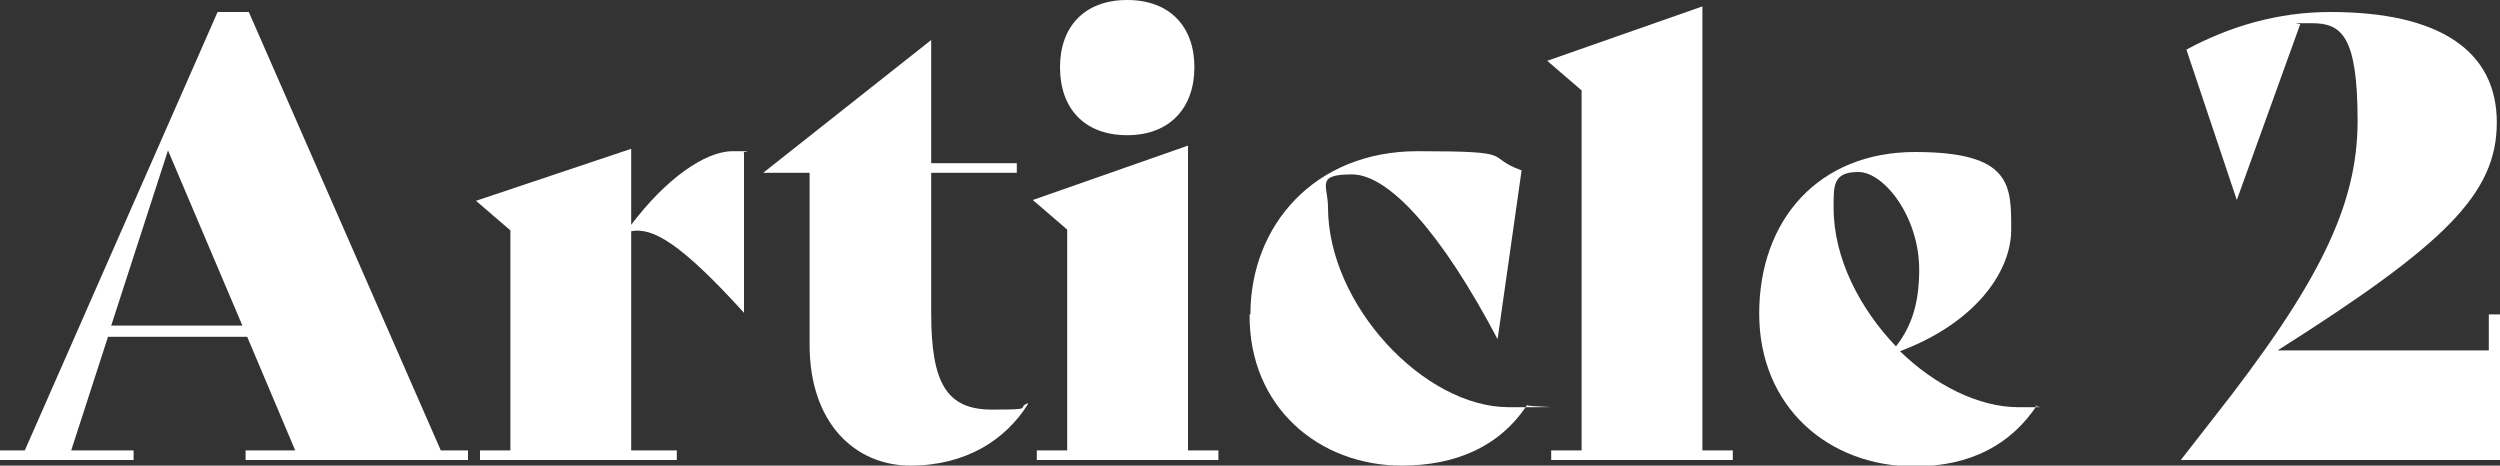 <?xml version="1.0" encoding="UTF-8"?>
<svg xmlns="http://www.w3.org/2000/svg" version="1.1" viewBox="0 0 312.5 58.2">
  <rect x="0" y="0" width="312.5" height="58.2" fill="#333333" stroke="none"/>
  <defs>
    <style>
      .cls-1 {
        fill: #fff;
      }
    </style>
  </defs>
  <!-- Generator: Adobe Illustrator 28.6.0, SVG Export Plug-In . SVG Version: 1.2.0 Build 709)  -->
  <g>
    <g id="Layer_1">
      <g>
        <path class="cls-1" d="M58.5,56.3v1.2h-27.8v-1.2h6.2l-6-14.2H13.5l-4.6,14.2h7.8v1.2H0v-1.2h3.1L27.2,1.5h3.9l24,54.8h3.5ZM30.3,40.7l-9.3-21.9-7.1,21.9h16.4Z"/>
        <path class="cls-1" d="M93,19.1v20h0c-7.9-8.7-11.4-10.7-14.1-10.2v27.4h5.7v1.2h-24.6v-1.2h3.8v-27.5l-4.3-3.7,19.4-6.5v9.5c4.3-5.7,9.2-9.2,12.7-9.2s1,0,1.4.2Z"/>
        <path class="cls-1" d="M128.5,50.5c-2.8,4.5-7.8,7.7-14.7,7.7s-12.6-5.3-12.6-15.1v-21.5h-5.8c0,0,21-16.6,21-16.6v15.4h10.7v1.2h-10.7v17.6c0,8.8,2,12,7.6,12s2.9-.2,4.5-.8h0Z"/>
        <path class="cls-1" d="M129.6,56.3h3.8v-27.6l-4.3-3.7,19.4-6.8v38.1h3.8v1.2h-22.7v-1.2ZM132.5,8.4c0-5,3-8.4,8.4-8.4s8.4,3.4,8.4,8.4-3,8.5-8.4,8.5-8.4-3.4-8.4-8.5Z"/>
        <path class="cls-1" d="M156.3,39.3c0-11.1,8-20.4,20.9-20.4s8.1.6,13,2.4l-3,21.1h0c-7-13.3-13.6-20.6-18.2-20.6s-3,1.4-3,4.1c0,12.2,12,25,22.6,25s1.6,0,2.3-.3h0c-3.4,5.2-8.9,7.6-15.7,7.6-10.3,0-19.1-7.3-19-18.9Z"/>
        <path class="cls-1" d="M193.9,56.3h3.8V11.3l-4.3-3.7,19.4-6.8v55.5h3.8v1.2h-22.7v-1.2Z"/>
        <path class="cls-1" d="M254.6,50.7c-3.2,4.8-8.2,7.6-15.3,7.6-10.7,0-19.4-7.4-19.4-19.1s7.4-20.2,19.5-20.2,12,4.2,12,9.7-4.8,11.8-13.9,15.2c4.3,4.2,9.8,7,14.8,7s1.5,0,2.2-.2h0ZM229.2,26c0,6.3,3.3,12.6,7.8,17.3,2.1-2.7,2.9-5.7,2.9-9.6,0-6.6-4.4-12.2-7.6-12.2s-3.1,1.7-3.1,4.5Z"/>
        <path class="cls-1" d="M312.5,39.4v18.1h-39.9c0,0,3.9-5,3.9-5,13.4-17,18.2-26.8,18.2-37.4s-2-12.2-5.7-12.2-1.1,0-1.5.2l-7.9,21.9h0l-6.3-18.8c5.4-2.9,11.4-4.7,18-4.7,13.7,0,20.8,4.9,20.8,13.8s-6.4,15.2-27.4,28.5h26.4v-4.5h1.5Z"/>
      </g>
    </g>
  </g>
</svg>